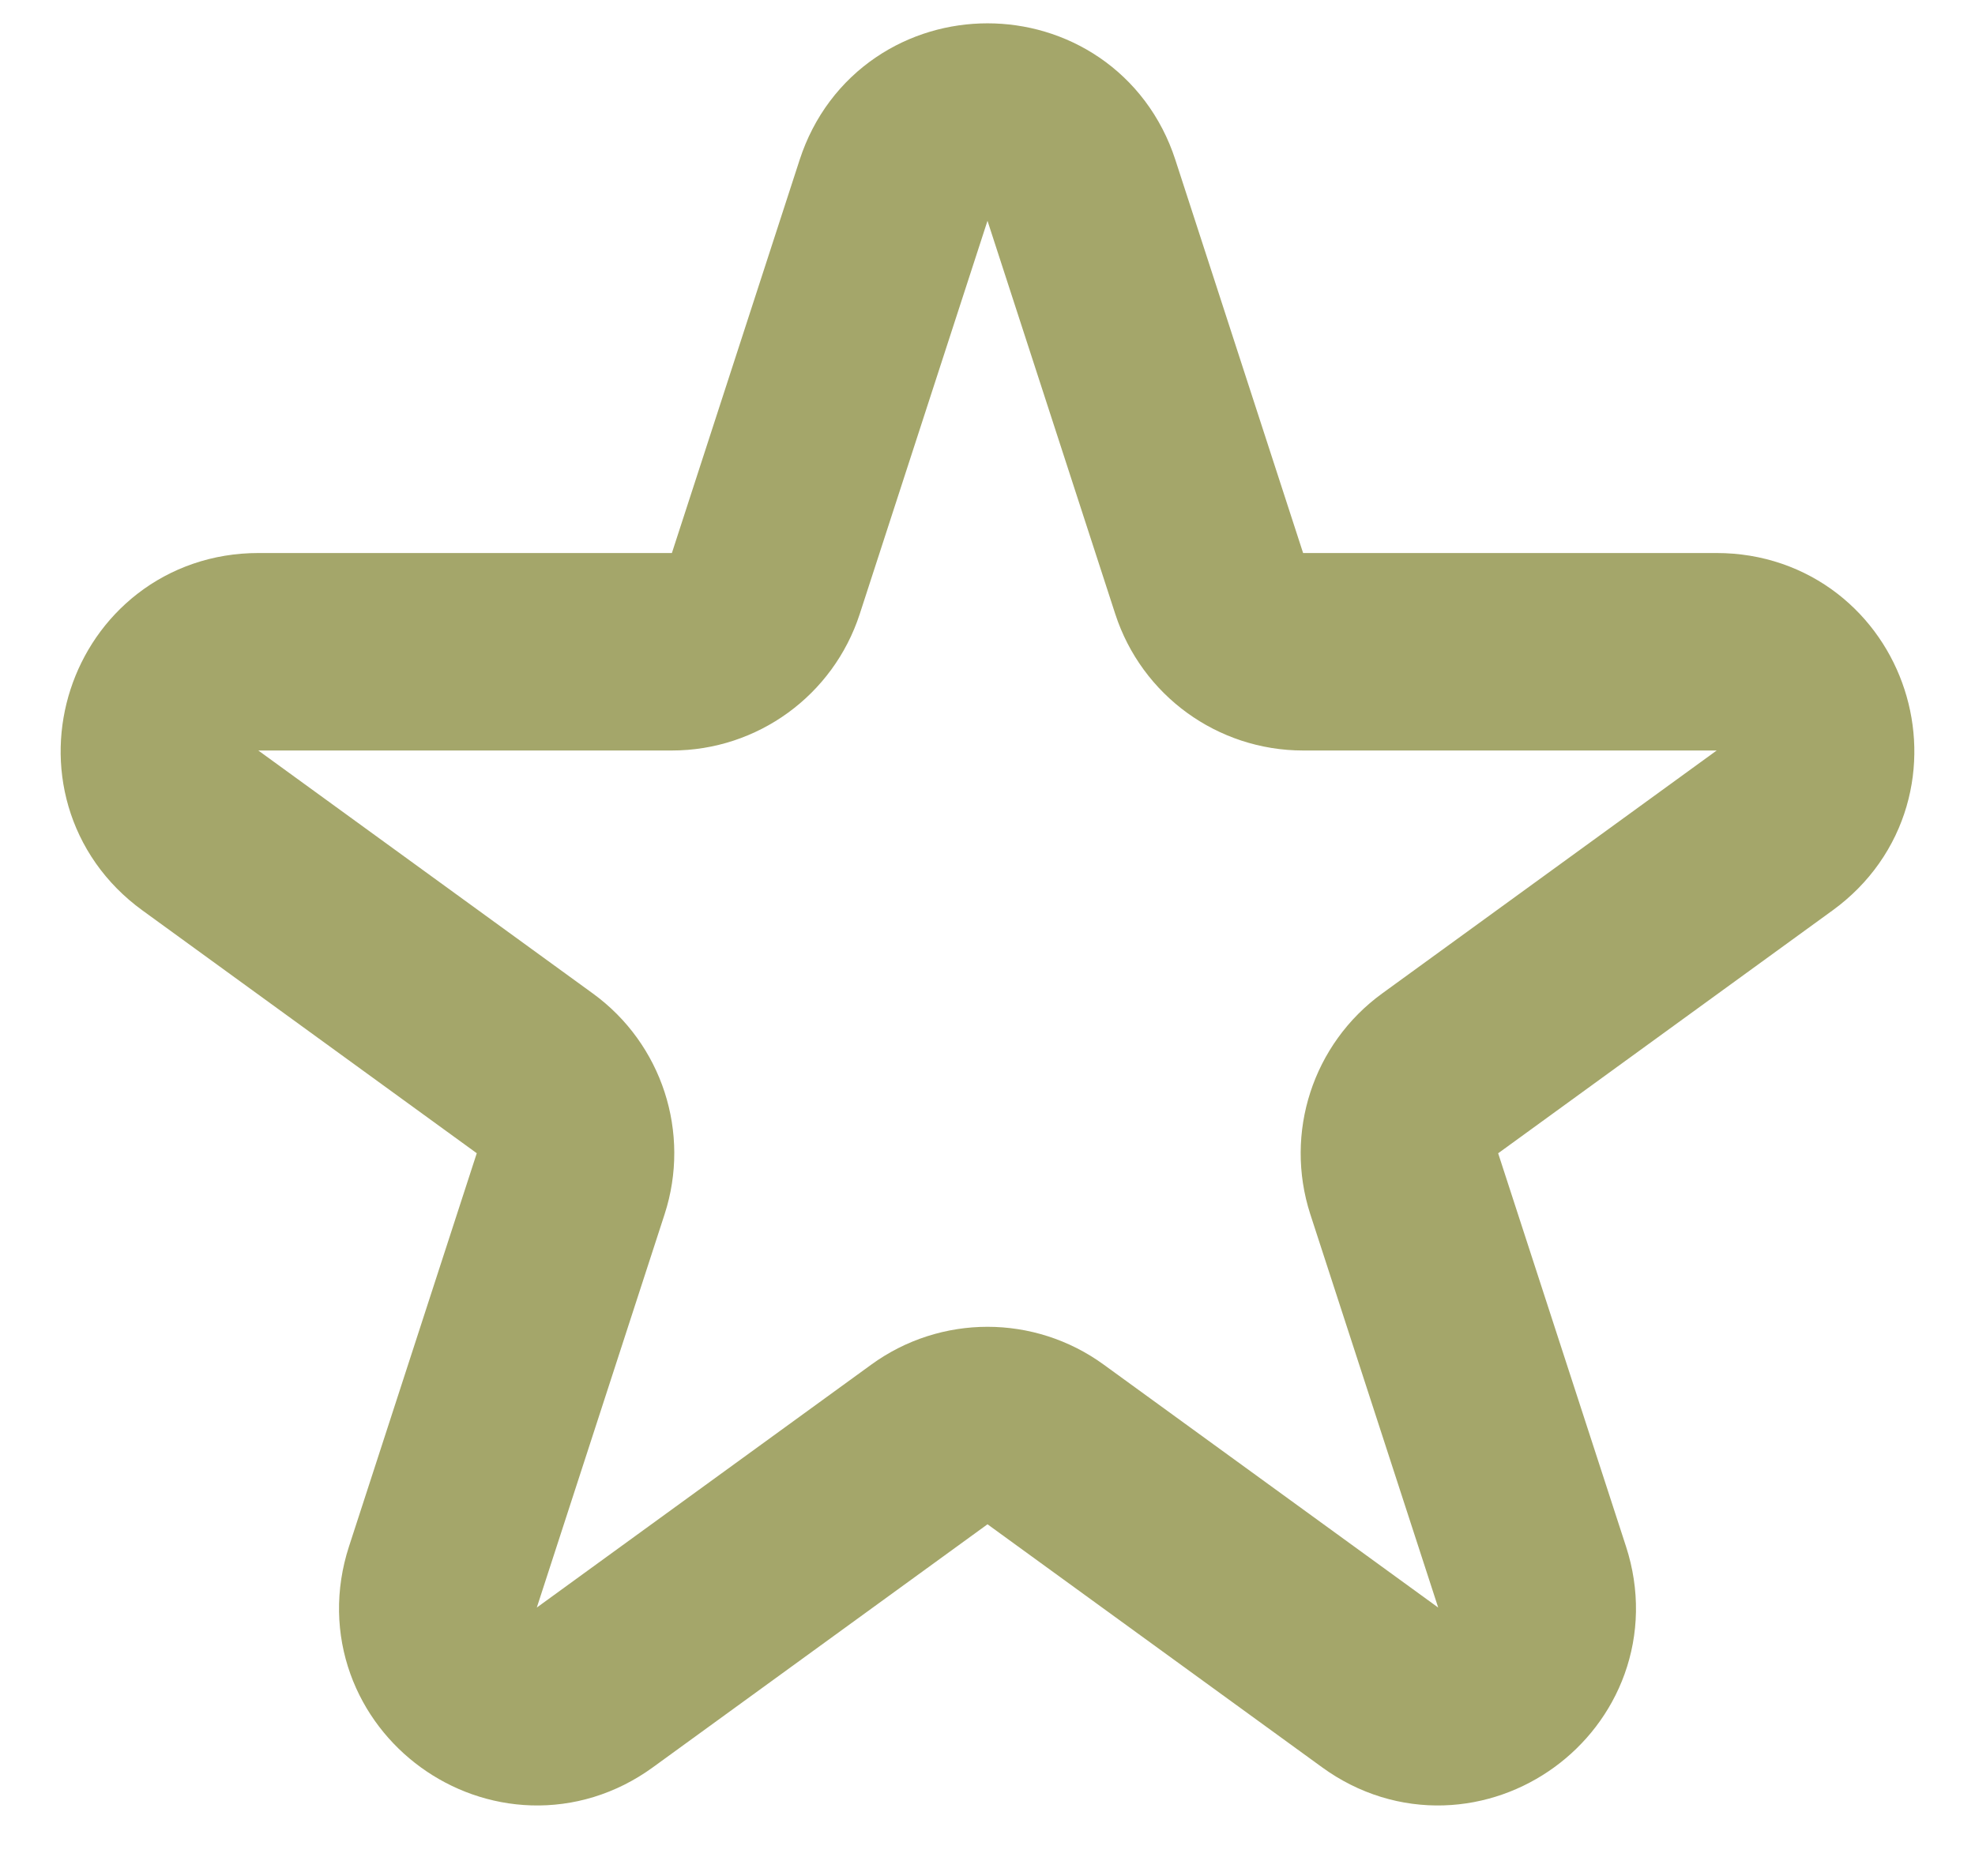 <?xml version="1.0" encoding="UTF-8"?> <svg xmlns="http://www.w3.org/2000/svg" width="20" height="19" viewBox="0 0 20 19" fill="none"><path d="M9.049 1.927C9.348 1.006 10.652 1.006 10.951 1.927L12.245 5.91C12.379 6.322 12.763 6.601 13.196 6.601H17.384C18.353 6.601 18.755 7.84 17.972 8.41L14.584 10.871C14.233 11.126 14.087 11.577 14.22 11.989L15.515 15.972C15.814 16.893 14.759 17.66 13.976 17.09L10.588 14.629C10.237 14.374 9.763 14.374 9.412 14.629L6.024 17.09C5.241 17.66 4.186 16.893 4.485 15.972L5.779 11.989C5.913 11.577 5.767 11.126 5.416 10.871L2.028 8.41C1.245 7.84 1.647 6.601 2.616 6.601H6.804C7.237 6.601 7.621 6.322 7.755 5.91L9.049 1.927Z" stroke="#A4A66A" stroke-width="2" stroke-linecap="round" stroke-linejoin="round"></path></svg> 